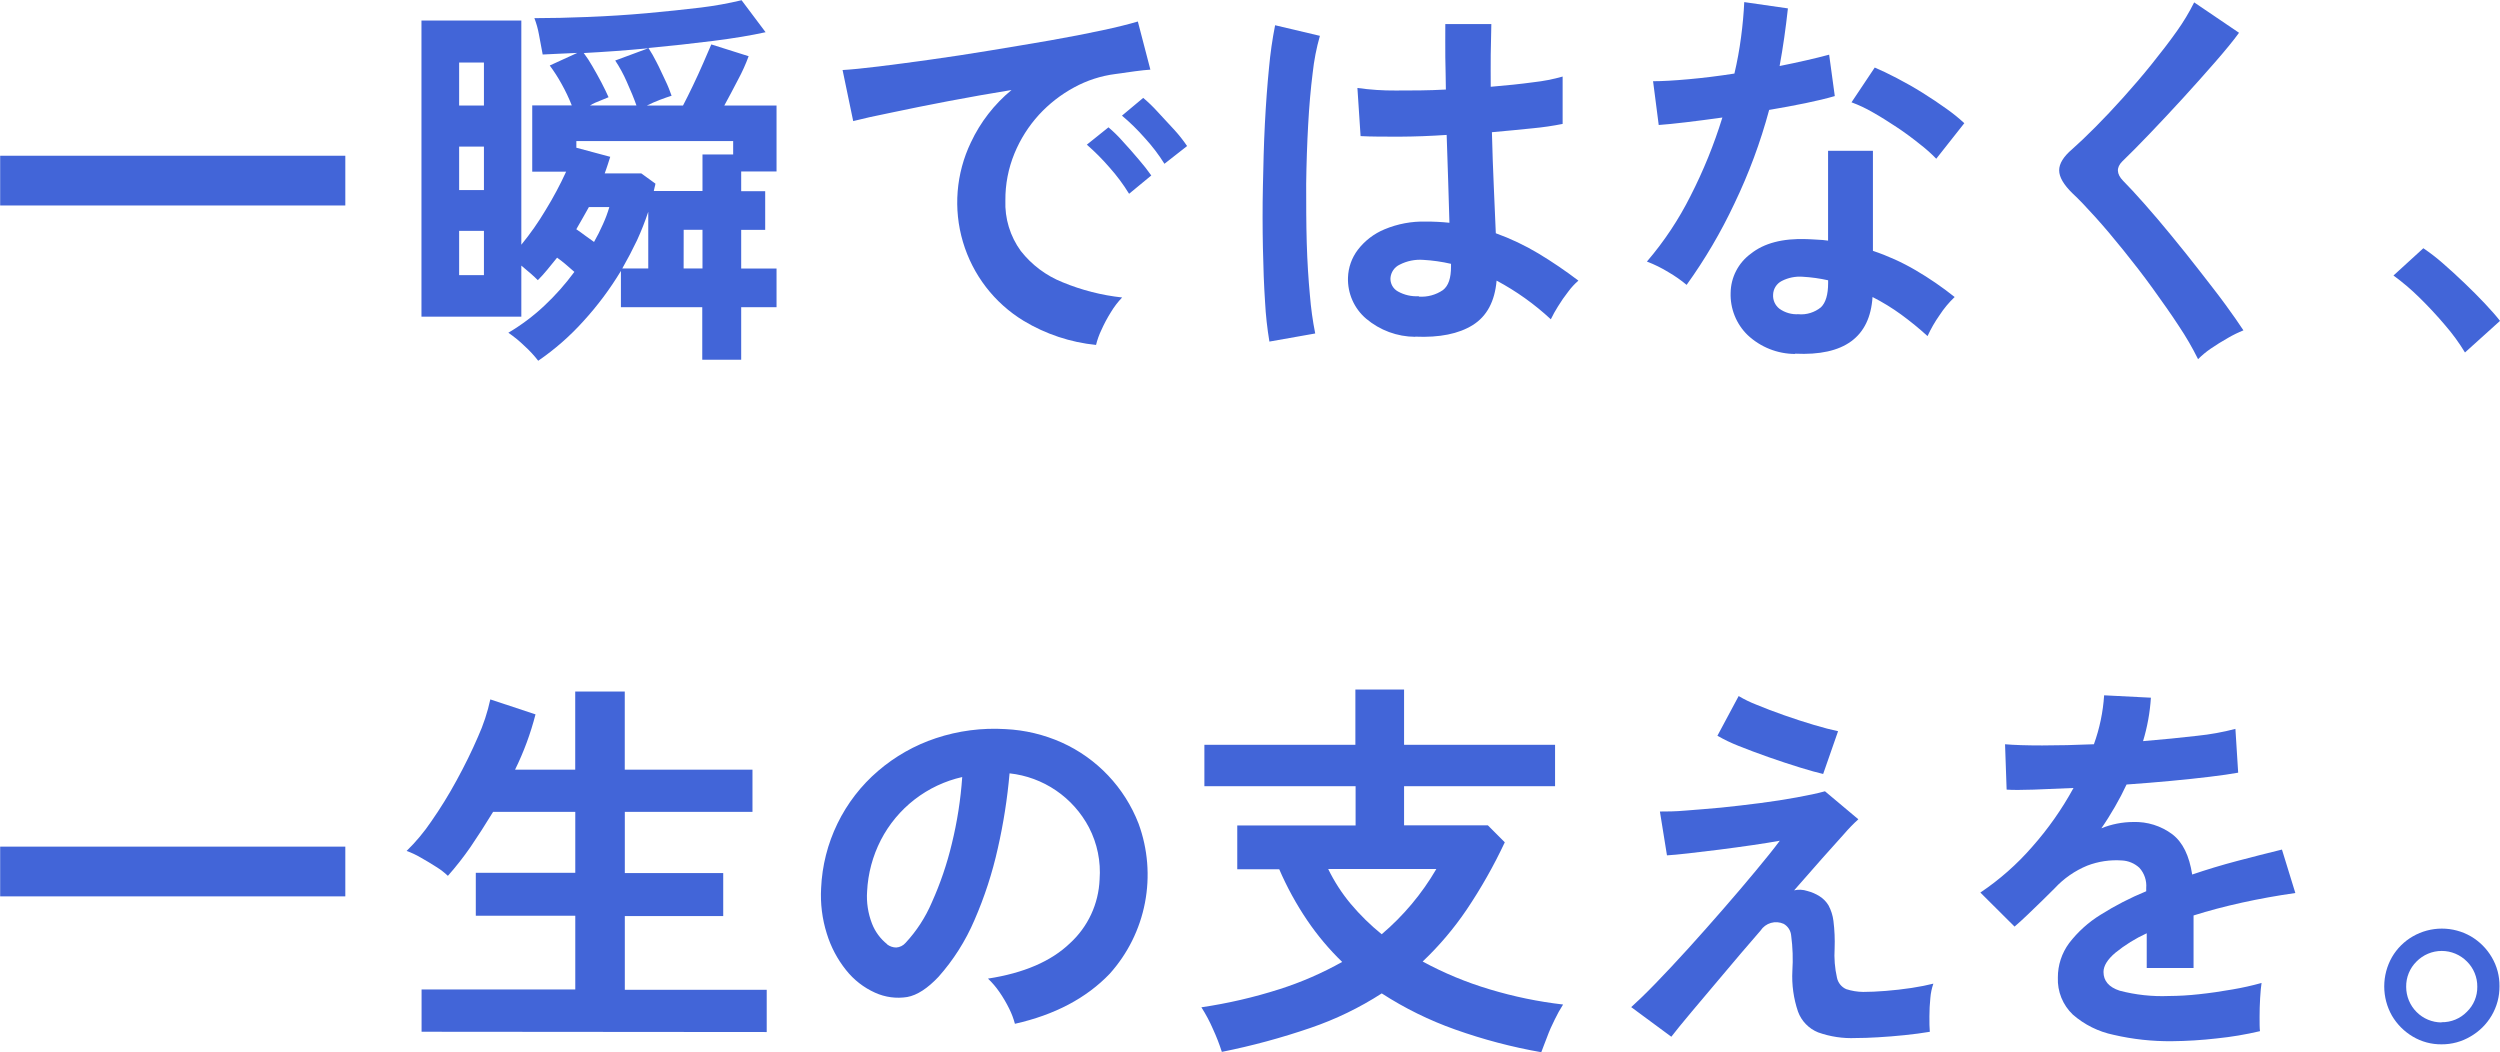 <svg width="316" height="133" viewBox="0 0 316 133" fill="none" xmlns="http://www.w3.org/2000/svg">
<g clip-path="url(#clip0_44_655)">
<path d="M0.021 25.972V19.686H43.648V25.972H0.021Z" fill="#4265D8"/>
<path d="M68.031 45.6C67.509 44.926 66.928 44.3 66.296 43.729C65.665 43.114 64.981 42.556 64.254 42.059C65.882 41.098 67.4 39.961 68.781 38.668C70.183 37.355 71.462 35.916 72.601 34.367C72.272 34.066 71.887 33.758 71.537 33.442C71.187 33.127 70.78 32.84 70.416 32.568C69.987 33.108 69.573 33.617 69.174 34.095C68.781 34.575 68.381 35.012 67.981 35.414C67.488 34.919 66.789 34.303 65.896 33.571V40.023H53.273V2.596H65.896V30.933C67.03 29.548 68.059 28.079 68.974 26.539C69.932 24.98 70.795 23.364 71.558 21.7H67.274V13.32H72.272C71.904 12.386 71.472 11.478 70.98 10.603C70.536 9.795 70.038 9.019 69.488 8.28L72.965 6.689L70.701 6.789L68.595 6.89C68.46 6.123 68.302 5.284 68.124 4.366C67.998 3.659 67.805 2.965 67.546 2.295C69.602 2.295 71.863 2.244 74.329 2.144C76.799 2.044 79.27 1.893 81.733 1.671C84.196 1.449 86.488 1.205 88.595 0.954C90.324 0.742 92.04 0.433 93.736 0.029L96.77 4.072C94.978 4.467 92.772 4.839 90.158 5.169C87.545 5.499 84.81 5.8 81.962 6.065C82.334 6.635 82.672 7.226 82.975 7.836C83.361 8.553 83.689 9.341 84.068 10.108C84.446 10.876 84.689 11.542 84.889 12.101C84.46 12.238 83.961 12.41 83.397 12.625C82.833 12.84 82.29 13.083 81.761 13.341H86.331C86.698 12.644 87.112 11.812 87.574 10.847C88.038 9.886 88.473 8.926 88.887 7.979C89.302 7.033 89.644 6.245 89.908 5.614L94.628 7.105C94.26 8.108 93.821 9.083 93.314 10.022C92.7 11.205 92.115 12.316 91.551 13.341H98.155V21.672H93.686V24.166H96.72V29.055H93.686V33.944H98.155V38.833H93.686V45.471H88.766V38.833H78.484V34.245C77.116 36.518 75.525 38.648 73.736 40.604C72.037 42.49 70.123 44.167 68.031 45.6ZM58.035 13.341H61.169V7.908H58.035V13.341ZM58.035 24.023H61.169V18.532H58.035V24.023ZM58.035 34.776H61.169V29.184H58.035V34.776ZM82.633 24.145H88.794V19.521H92.672V17.829H72.851V18.675L77.135 19.822C77.035 20.152 76.928 20.496 76.806 20.847C76.685 21.198 76.571 21.564 76.435 21.915H81.055L82.847 23.213C82.847 23.349 82.782 23.5 82.747 23.664C82.711 23.829 82.675 23.98 82.64 24.145H82.633ZM75.078 30.596C75.499 29.86 75.88 29.101 76.221 28.324C76.538 27.627 76.805 26.908 77.02 26.173H74.436C74.2 26.604 73.943 27.062 73.665 27.543L72.844 28.976C73.208 29.213 73.558 29.478 73.965 29.779C74.371 30.08 74.721 30.317 75.085 30.582L75.078 30.596ZM74.586 13.334H80.448C80.148 12.474 79.734 11.47 79.227 10.345C78.819 9.405 78.329 8.503 77.763 7.65L81.94 6.101C80.545 6.235 79.162 6.352 77.792 6.452C76.414 6.553 75.078 6.632 73.786 6.703C74.187 7.235 74.552 7.793 74.879 8.374C75.278 9.055 75.657 9.743 76.028 10.445C76.399 11.148 76.685 11.757 76.921 12.288L75.828 12.739C75.435 12.89 74.993 13.069 74.593 13.32L74.586 13.334ZM78.656 33.937H81.94V26.768C81.531 28.001 81.055 29.209 80.512 30.389C79.941 31.583 79.324 32.761 78.663 33.923L78.656 33.937ZM86.41 33.937H88.794V29.048H86.417L86.41 33.937Z" fill="#4265D8"/>
<path d="M138.54 43.6C135.307 43.275 132.187 42.237 129.4 40.56C125.692 38.309 122.953 34.751 121.717 30.581C120.481 26.411 120.838 21.928 122.717 18.008C123.919 15.441 125.675 13.176 127.858 11.377C125.207 11.807 122.565 12.273 119.932 12.774C117.3 13.276 114.92 13.754 112.792 14.208C110.65 14.638 109.008 15.004 107.844 15.305L106.502 8.853C107.594 8.789 109.115 8.638 111.05 8.402C112.985 8.165 115.177 7.878 117.612 7.534C120.047 7.19 122.56 6.817 125.166 6.38C127.772 5.943 130.279 5.541 132.713 5.111C135.148 4.681 137.34 4.258 139.275 3.842C141.21 3.427 142.731 3.047 143.823 2.717L145.408 8.803C144.88 8.839 144.245 8.903 143.495 9.004L140.989 9.355C139.159 9.588 137.389 10.162 135.769 11.047C134.109 11.944 132.608 13.112 131.328 14.502C130.019 15.938 128.97 17.592 128.229 19.391C127.454 21.273 127.063 23.291 127.08 25.327C126.994 27.614 127.678 29.864 129.022 31.714C130.406 33.481 132.231 34.849 134.313 35.678C136.718 36.674 139.252 37.321 141.838 37.6C141.294 38.167 140.815 38.795 140.41 39.471C139.958 40.192 139.557 40.944 139.211 41.722C138.922 42.322 138.697 42.952 138.54 43.6ZM142.717 24.495C141.99 23.309 141.158 22.191 140.232 21.155C139.348 20.132 138.394 19.174 137.376 18.287L140.11 16.094C140.747 16.632 141.344 17.216 141.895 17.843C142.595 18.603 143.283 19.384 143.959 20.187C144.513 20.825 145.035 21.49 145.523 22.18L142.717 24.495ZM147.186 20.703C146.452 19.53 145.611 18.428 144.673 17.413C143.794 16.409 142.839 15.474 141.817 14.617L144.502 12.373C145.146 12.914 145.752 13.498 146.315 14.122C147.029 14.882 147.743 15.656 148.457 16.438C149.035 17.073 149.567 17.749 150.049 18.459L147.186 20.703Z" fill="#4265D8"/>
<path d="M160.453 43.176C160.175 41.516 159.991 39.84 159.903 38.158C159.767 36.115 159.681 33.857 159.632 31.327C159.582 28.796 159.574 26.223 159.632 23.541C159.689 20.86 159.746 18.251 159.881 15.656C160.017 13.061 160.188 10.738 160.403 8.573C160.565 6.766 160.823 4.969 161.174 3.19L166.836 4.53C166.397 6.066 166.091 7.637 165.922 9.226C165.674 11.185 165.484 13.371 165.351 15.785C165.217 18.198 165.134 20.683 165.101 23.24C165.101 25.799 165.101 28.258 165.172 30.703C165.244 33.147 165.386 35.312 165.572 37.312C165.701 38.937 165.925 40.553 166.243 42.151L160.453 43.176ZM178.881 42.574C176.61 42.561 174.414 41.749 172.677 40.28C171.93 39.644 171.336 38.847 170.939 37.948C170.543 37.05 170.353 36.073 170.385 35.09C170.424 33.818 170.859 32.59 171.627 31.578C172.507 30.428 173.675 29.533 175.011 28.982C176.661 28.293 178.437 27.961 180.224 28.008C181.22 28.004 182.217 28.054 183.208 28.158C183.175 26.696 183.125 25.023 183.058 23.14C182.994 21.276 182.923 19.247 182.858 17.054C180.802 17.192 178.815 17.266 176.896 17.276C174.976 17.276 173.326 17.276 171.977 17.204L171.577 11.118C173.183 11.346 174.803 11.454 176.425 11.441C178.431 11.441 180.538 11.441 182.758 11.319C182.758 9.985 182.701 8.631 182.687 7.254C182.673 5.878 182.687 4.466 182.687 3.039H188.506C188.47 4.301 188.442 5.598 188.428 6.924C188.413 8.251 188.428 9.606 188.428 10.968C190.413 10.805 192.217 10.614 193.84 10.394C195.083 10.257 196.313 10.017 197.517 9.677V15.663C196.268 15.913 195.008 16.097 193.74 16.215C192.155 16.38 190.427 16.545 188.578 16.71C188.639 19.142 188.72 21.462 188.82 23.67C188.92 25.878 189.004 27.816 189.07 29.484C190.938 30.156 192.736 31.008 194.44 32.029C196.19 33.083 197.882 34.232 199.509 35.47C199.036 35.881 198.61 36.342 198.238 36.846C197.763 37.451 197.325 38.083 196.924 38.739C196.594 39.261 196.293 39.802 196.025 40.359C193.959 38.439 191.655 36.796 189.17 35.47C188.942 38.099 187.94 39.97 186.164 41.083C184.389 42.197 181.961 42.687 178.881 42.553V42.574ZM179.331 37.492C180.413 37.569 181.489 37.279 182.387 36.667C183.101 36.115 183.408 35.126 183.408 33.699V33.348C182.249 33.08 181.069 32.912 179.881 32.846C178.859 32.773 177.837 32.981 176.925 33.449C176.598 33.601 176.317 33.838 176.111 34.135C175.906 34.433 175.782 34.779 175.754 35.14C175.736 35.484 175.815 35.825 175.981 36.126C176.148 36.427 176.396 36.674 176.696 36.839C177.499 37.289 178.414 37.498 179.331 37.441V37.492Z" fill="#4265D8"/>
<path d="M213.189 36.008C212.474 35.412 211.71 34.877 210.905 34.41C210.037 33.876 209.122 33.424 208.17 33.062C210.341 30.53 212.195 27.739 213.689 24.754C215.312 21.577 216.657 18.264 217.709 14.854C216.053 15.09 214.517 15.284 213.089 15.456C211.661 15.628 210.526 15.736 209.662 15.8L208.948 10.266C210.105 10.266 211.602 10.182 213.439 10.015C215.281 9.85 217.209 9.614 219.23 9.298C219.589 7.775 219.87 6.234 220.072 4.681C220.272 3.169 220.408 1.692 220.472 0.266L225.992 1.061C225.72 3.556 225.378 5.986 224.942 8.345C226.106 8.115 227.22 7.872 228.298 7.628C229.376 7.384 230.347 7.14 231.204 6.911L231.918 12.144C230.89 12.445 229.655 12.744 228.212 13.04C226.77 13.336 225.24 13.621 223.621 13.893C222.525 17.972 221.052 21.939 219.223 25.743C217.53 29.343 215.51 32.78 213.189 36.008ZM226.906 44.74C224.672 44.734 222.524 43.879 220.894 42.346C220.185 41.655 219.628 40.823 219.26 39.903C218.891 38.983 218.718 37.996 218.752 37.005C218.766 36.039 219.004 35.089 219.448 34.232C219.892 33.375 220.529 32.633 221.308 32.066C222.978 30.732 225.323 30.118 228.341 30.223C228.805 30.223 229.262 30.281 229.726 30.295C230.175 30.309 230.624 30.35 231.068 30.417V19.062H236.738V31.707C238.613 32.334 240.42 33.154 242.128 34.152C243.854 35.162 245.505 36.295 247.069 37.543C246.344 38.232 245.701 39.004 245.156 39.844C244.571 40.674 244.064 41.557 243.642 42.482C242.582 41.518 241.471 40.611 240.315 39.765C239.166 38.929 237.953 38.186 236.688 37.543C236.359 42.618 233.098 45.005 226.906 44.704V44.74ZM227.348 39.722C228.363 39.803 229.37 39.489 230.161 38.847C230.768 38.267 231.075 37.242 231.075 35.779V35.428C230.03 35.194 228.967 35.045 227.898 34.983C226.963 34.906 226.025 35.095 225.192 35.528C224.88 35.691 224.616 35.934 224.428 36.233C224.24 36.531 224.134 36.874 224.121 37.227C224.097 37.568 224.156 37.91 224.294 38.223C224.433 38.535 224.645 38.809 224.913 39.019C225.62 39.528 226.481 39.773 227.348 39.715V39.722ZM244.742 20.065C244.075 19.38 243.359 18.745 242.6 18.166C241.707 17.449 240.743 16.732 239.743 16.073C238.744 15.413 237.701 14.746 236.688 14.18C235.84 13.688 234.951 13.27 234.031 12.933L236.966 8.538C237.759 8.875 238.687 9.312 239.743 9.864C240.8 10.416 241.886 11.026 242.978 11.707C244.07 12.388 245.077 13.062 246.005 13.728C246.806 14.292 247.569 14.907 248.29 15.571L244.742 20.065Z" fill="#4265D8"/>
<path d="M277.836 45.399C277.122 43.96 276.316 42.568 275.423 41.234C274.416 39.685 273.28 38.094 272.095 36.445C270.91 34.796 269.653 33.191 268.397 31.628C267.14 30.065 265.955 28.66 264.827 27.413C263.698 26.165 262.763 25.176 261.971 24.445C260.842 23.346 260.278 22.373 260.278 21.527C260.278 20.681 260.826 19.792 261.921 18.86C262.749 18.129 263.727 17.197 264.855 16.065C265.983 14.932 267.159 13.685 268.382 12.323C269.603 10.961 270.81 9.563 271.952 8.136C273.095 6.71 274.187 5.312 275.137 3.964C275.968 2.804 276.706 1.579 277.343 0.301L283.012 4.143C282.298 5.14 281.277 6.373 280.006 7.835C278.736 9.297 277.372 10.817 275.929 12.402C274.487 13.986 273.073 15.477 271.731 16.889C270.389 18.301 269.211 19.477 268.254 20.402C267.487 21.171 267.521 21.986 268.354 22.846C269.068 23.563 269.982 24.552 271.06 25.771C272.138 26.99 273.28 28.33 274.487 29.807C275.694 31.284 276.901 32.775 278.057 34.273C279.214 35.771 280.328 37.176 281.285 38.488C282.241 39.8 283.005 40.89 283.569 41.757C282.903 42.025 282.256 42.342 281.634 42.703C280.87 43.133 280.135 43.592 279.421 44.08C278.853 44.469 278.323 44.911 277.836 45.399Z" fill="#4265D8"/>
<path d="M311.573 44.553C310.837 43.336 309.999 42.185 309.067 41.112C308.024 39.879 306.932 38.706 305.79 37.592C304.774 36.59 303.686 35.666 302.534 34.825L306.311 31.377C307.179 31.964 308.009 32.605 308.796 33.298C309.691 34.077 310.6 34.909 311.523 35.793C312.447 36.677 313.301 37.535 314.086 38.367C314.865 39.198 315.514 39.929 316 40.56L311.573 44.553Z" fill="#4265D8"/>
<path d="M0.021 113.301V107.014H43.648V113.301H0.021Z" fill="#4265D8"/>
<path d="M53.287 130.413V125.072H72.715V115.753H60.141V110.319H72.715V102.62H62.326C61.374 104.183 60.422 105.664 59.47 107.065C58.59 108.334 57.637 109.55 56.614 110.706C56.166 110.282 55.675 109.905 55.15 109.581C54.501 109.165 53.837 108.764 53.158 108.384C52.597 108.055 52.007 107.779 51.395 107.559C52.553 106.431 53.594 105.187 54.501 103.846C55.665 102.177 56.735 100.445 57.706 98.656C58.735 96.778 59.637 94.94 60.413 93.143C61.1 91.624 61.624 90.035 61.976 88.405L67.688 90.297C67.069 92.71 66.203 95.052 65.103 97.287H72.708V87.408H78.97V97.287H95.113V102.62H78.977V110.355H91.415V115.789H78.977V125.108H96.913V130.449L53.287 130.413Z" fill="#4265D8"/>
<path d="M128.286 129.408C128.113 128.754 127.874 128.12 127.572 127.515C127.206 126.767 126.783 126.048 126.309 125.365C125.892 124.76 125.413 124.2 124.88 123.695C129.412 122.997 132.866 121.508 135.241 119.228C136.366 118.202 137.277 116.96 137.92 115.577C138.564 114.194 138.927 112.696 138.989 111.171C139.162 108.894 138.697 106.615 137.647 104.59C136.659 102.712 135.227 101.106 133.477 99.914C131.727 98.721 129.711 97.979 127.608 97.751C127.33 100.941 126.834 104.107 126.123 107.228C125.432 110.344 124.442 113.386 123.167 116.311C122.047 118.932 120.511 121.353 118.619 123.479C117.262 124.913 115.941 125.795 114.67 126.024C113.294 126.244 111.885 126.054 110.615 125.479C109.177 124.835 107.915 123.851 106.937 122.612C105.842 121.242 105.015 119.675 104.503 117.995C103.922 116.143 103.68 114.2 103.789 112.26C103.912 109.426 104.615 106.648 105.855 104.099C107.094 101.55 108.843 99.284 110.993 97.443C113.138 95.602 115.619 94.197 118.297 93.307C121.13 92.365 124.116 91.976 127.094 92.16C129.546 92.275 131.956 92.849 134.198 93.851C138.655 95.855 142.147 99.54 143.916 104.11C145.088 107.308 145.366 110.767 144.722 114.112C144.078 117.458 142.535 120.563 140.26 123.092C137.309 126.17 133.318 128.275 128.286 129.408ZM112.135 119.372C112.464 119.623 112.865 119.761 113.278 119.766C113.506 119.751 113.729 119.691 113.934 119.589C114.138 119.487 114.321 119.345 114.47 119.171C115.856 117.678 116.974 115.956 117.776 114.081C118.853 111.689 119.702 109.2 120.311 106.647C120.989 103.88 121.429 101.06 121.625 98.217C119.437 98.712 117.383 99.68 115.607 101.054C113.831 102.429 112.376 104.176 111.343 106.174C110.305 108.194 109.711 110.414 109.601 112.683C109.508 114.068 109.72 115.455 110.222 116.748C110.617 117.763 111.272 118.656 112.121 119.336L112.135 119.372Z" fill="#4265D8"/>
<path d="M194.818 133C191.117 132.352 187.477 131.393 183.936 130.133C180.676 128.979 177.561 127.446 174.654 125.566C171.847 127.377 168.831 128.838 165.672 129.917C161.999 131.179 158.247 132.195 154.441 132.957C154.129 131.979 153.757 131.021 153.327 130.09C152.912 129.129 152.42 128.203 151.856 127.322C155.209 126.827 158.516 126.06 161.745 125.028C164.488 124.151 167.136 122.998 169.649 121.588C167.999 119.991 166.518 118.228 165.229 116.326C163.852 114.291 162.669 112.131 161.695 109.874H156.39V104.34H171.348V99.379H152.234V94.139H171.32V87.156H177.475V94.139H196.56V99.379H177.475V104.318H188.063L190.205 106.469C188.818 109.425 187.207 112.27 185.386 114.978C183.774 117.36 181.909 119.559 179.824 121.537C182.518 122.999 185.356 124.176 188.292 125.05C191.323 125.966 194.429 126.609 197.574 126.971C197.189 127.573 196.84 128.198 196.532 128.842C196.167 129.559 195.818 130.348 195.539 131.115C195.261 131.882 194.982 132.505 194.818 133ZM174.647 118.089C177.398 115.755 179.733 112.967 181.552 109.845H167.885C168.655 111.429 169.614 112.912 170.742 114.261C171.92 115.659 173.227 116.94 174.647 118.089Z" fill="#4265D8"/>
<path d="M234.574 131.207C232.953 131.281 231.333 131.037 229.805 130.491C229.224 130.256 228.698 129.902 228.262 129.451C227.825 129.001 227.487 128.463 227.27 127.874C226.706 126.215 226.464 124.463 226.556 122.713C226.651 121.232 226.601 119.746 226.406 118.275C226.382 117.967 226.284 117.67 226.12 117.408C225.956 117.147 225.73 116.93 225.463 116.777C224.955 116.544 224.381 116.502 223.844 116.657C223.307 116.812 222.843 117.154 222.536 117.623C220.875 119.534 219.292 121.389 217.788 123.186C216.284 124.983 214.958 126.555 213.811 127.903C212.668 129.265 211.816 130.311 211.255 131.043L206.185 127.301C206.978 126.584 208.006 125.602 209.262 124.304C210.519 123.006 211.897 121.537 213.389 119.895C214.882 118.254 216.36 116.569 217.838 114.877C219.316 113.185 220.694 111.558 221.936 110.06C223.179 108.562 224.207 107.3 224.964 106.268C224.042 106.44 222.893 106.619 221.536 106.82C220.18 107.02 218.78 107.207 217.338 107.393L213.389 107.866C212.197 108.003 211.305 108.081 210.705 108.117L209.812 102.576C210.641 102.576 211.733 102.576 213.09 102.454C214.446 102.332 215.946 102.246 217.566 102.081C219.187 101.916 220.822 101.723 222.486 101.508C224.15 101.293 225.678 101.056 227.106 100.791C228.534 100.526 229.719 100.289 230.676 100.017L234.895 103.558C234.281 104.114 233.701 104.707 233.16 105.336C232.361 106.22 231.409 107.283 230.304 108.526L226.777 112.54C227.328 112.412 227.904 112.439 228.441 112.619C228.994 112.759 229.522 112.986 230.004 113.293C230.461 113.583 230.845 113.976 231.125 114.44C231.452 115.05 231.662 115.717 231.747 116.404C231.89 117.555 231.94 118.715 231.897 119.874C231.819 121.122 231.92 122.375 232.196 123.594C232.263 123.909 232.404 124.203 232.606 124.452C232.809 124.701 233.067 124.899 233.36 125.028C234.053 125.251 234.775 125.369 235.502 125.379C236.331 125.379 237.287 125.336 238.358 125.25C239.429 125.164 240.536 125.042 241.614 124.878C242.692 124.713 243.614 124.526 244.378 124.333C244.176 124.911 244.048 125.514 243.999 126.125C243.919 126.904 243.878 127.686 243.878 128.469C243.878 129.265 243.878 129.903 243.928 130.419C242.964 130.584 241.907 130.72 240.743 130.842C239.579 130.964 238.458 131.05 237.366 131.114C236.273 131.179 235.402 131.207 234.574 131.207ZM230.447 97.83C229.733 97.665 228.734 97.393 227.491 97.006C226.249 96.619 224.942 96.196 223.564 95.708C222.186 95.221 220.915 94.748 219.737 94.275C218.822 93.915 217.934 93.488 217.081 92.999L219.766 87.981C220.486 88.409 221.24 88.776 222.022 89.077C223.071 89.515 224.228 89.952 225.506 90.403C226.784 90.855 228.027 91.257 229.255 91.622C230.483 91.988 231.504 92.253 232.332 92.425L230.447 97.83Z" fill="#4265D8"/>
<path d="M274.523 131.608C272.048 131.633 269.58 131.364 267.169 130.805C265.254 130.411 263.474 129.527 261.999 128.239C261.372 127.641 260.88 126.915 260.555 126.11C260.23 125.305 260.079 124.44 260.114 123.572C260.105 122 260.606 120.467 261.542 119.207C262.639 117.778 263.987 116.563 265.519 115.622C267.351 114.468 269.279 113.475 271.281 112.654V112.253C271.321 111.789 271.265 111.321 271.116 110.879C270.968 110.438 270.73 110.032 270.417 109.687C269.81 109.128 269.027 108.801 268.204 108.762C266.717 108.658 265.226 108.881 263.834 109.414C262.267 110.058 260.859 111.036 259.707 112.282L258.165 113.809C257.537 114.425 256.908 115.027 256.28 115.629C255.652 116.232 255.102 116.726 254.638 117.121L250.318 112.819C252.747 111.19 254.951 109.245 256.872 107.034C258.886 104.761 260.636 102.268 262.092 99.6L257.065 99.808C255.544 99.858 254.402 99.865 253.638 99.808L253.438 94.073C254.566 94.174 256.132 94.224 258.136 94.224C260.14 94.224 262.318 94.174 264.67 94.073C265.39 92.083 265.825 90 265.962 87.887L271.874 88.188C271.757 90.051 271.424 91.894 270.881 93.679C273.33 93.478 275.608 93.249 277.714 93.005C279.348 92.84 280.967 92.547 282.556 92.131L282.905 97.665C281.977 97.837 280.763 98.009 279.278 98.188C277.793 98.367 276.137 98.546 274.337 98.711C272.538 98.876 270.681 99.034 268.796 99.163C268.361 100.095 267.875 101.034 267.326 101.98C266.776 102.927 266.212 103.837 265.612 104.697C266.891 104.176 268.258 103.906 269.639 103.901C271.413 103.842 273.155 104.388 274.58 105.45C275.922 106.482 276.722 108.174 277.093 110.54C278.95 109.909 280.842 109.335 282.805 108.819C284.769 108.303 286.618 107.83 288.439 107.385L290.131 112.877C287.813 113.206 285.561 113.613 283.377 114.095C281.192 114.578 279.154 115.118 277.265 115.715V122.354H271.346V117.966C269.924 118.617 268.59 119.445 267.376 120.432C266.383 121.278 265.883 122.088 265.883 122.855C265.883 123.981 266.562 124.777 267.918 125.221C269.944 125.752 272.038 125.98 274.13 125.895C275.402 125.888 276.672 125.814 277.936 125.673C279.364 125.52 280.77 125.319 282.156 125.071C283.404 124.86 284.641 124.585 285.861 124.246C285.79 124.683 285.733 125.307 285.683 126.124C285.633 126.942 285.611 127.744 285.611 128.54C285.611 129.336 285.611 129.938 285.661 130.339C283.86 130.765 282.033 131.071 280.192 131.257C278.31 131.474 276.417 131.591 274.523 131.608Z" fill="#4265D8"/>
<path d="M308.61 132.003C307.335 132.018 306.08 131.681 304.983 131.028C303.896 130.387 302.989 129.479 302.348 128.39C301.705 127.261 301.367 125.984 301.367 124.684C301.367 123.384 301.705 122.106 302.348 120.977C302.981 119.89 303.887 118.988 304.976 118.361C306.094 117.715 307.362 117.375 308.653 117.375C309.943 117.375 311.211 117.715 312.33 118.361C313.419 119.002 314.326 119.913 314.965 121.006C315.614 122.108 315.95 123.368 315.936 124.648C315.949 125.956 315.606 127.242 314.943 128.368C314.297 129.464 313.38 130.373 312.28 131.006C311.17 131.668 309.901 132.013 308.61 132.003ZM308.61 129.207C309.206 129.219 309.798 129.108 310.349 128.881C310.9 128.654 311.4 128.316 311.816 127.888C312.24 127.479 312.575 126.986 312.801 126.441C313.027 125.896 313.139 125.31 313.13 124.719C313.136 124.126 313.023 123.538 312.797 122.99C312.572 122.442 312.238 121.945 311.816 121.529C311.4 121.107 310.904 120.772 310.358 120.544C309.812 120.315 309.227 120.198 308.635 120.198C308.043 120.198 307.458 120.315 306.912 120.544C306.366 120.772 305.87 121.107 305.454 121.529C305.028 121.947 304.691 122.449 304.465 123.002C304.239 123.556 304.129 124.15 304.14 124.748C304.144 125.937 304.616 127.076 305.454 127.917C306.291 128.758 307.426 129.232 308.61 129.236V129.207Z" fill="#4265D8"/>
</g>
<defs>
<clipPath id="clip0_44_655">
<rect width="316" height="133" fill="white"/>
</clipPath>
</defs>
</svg>
